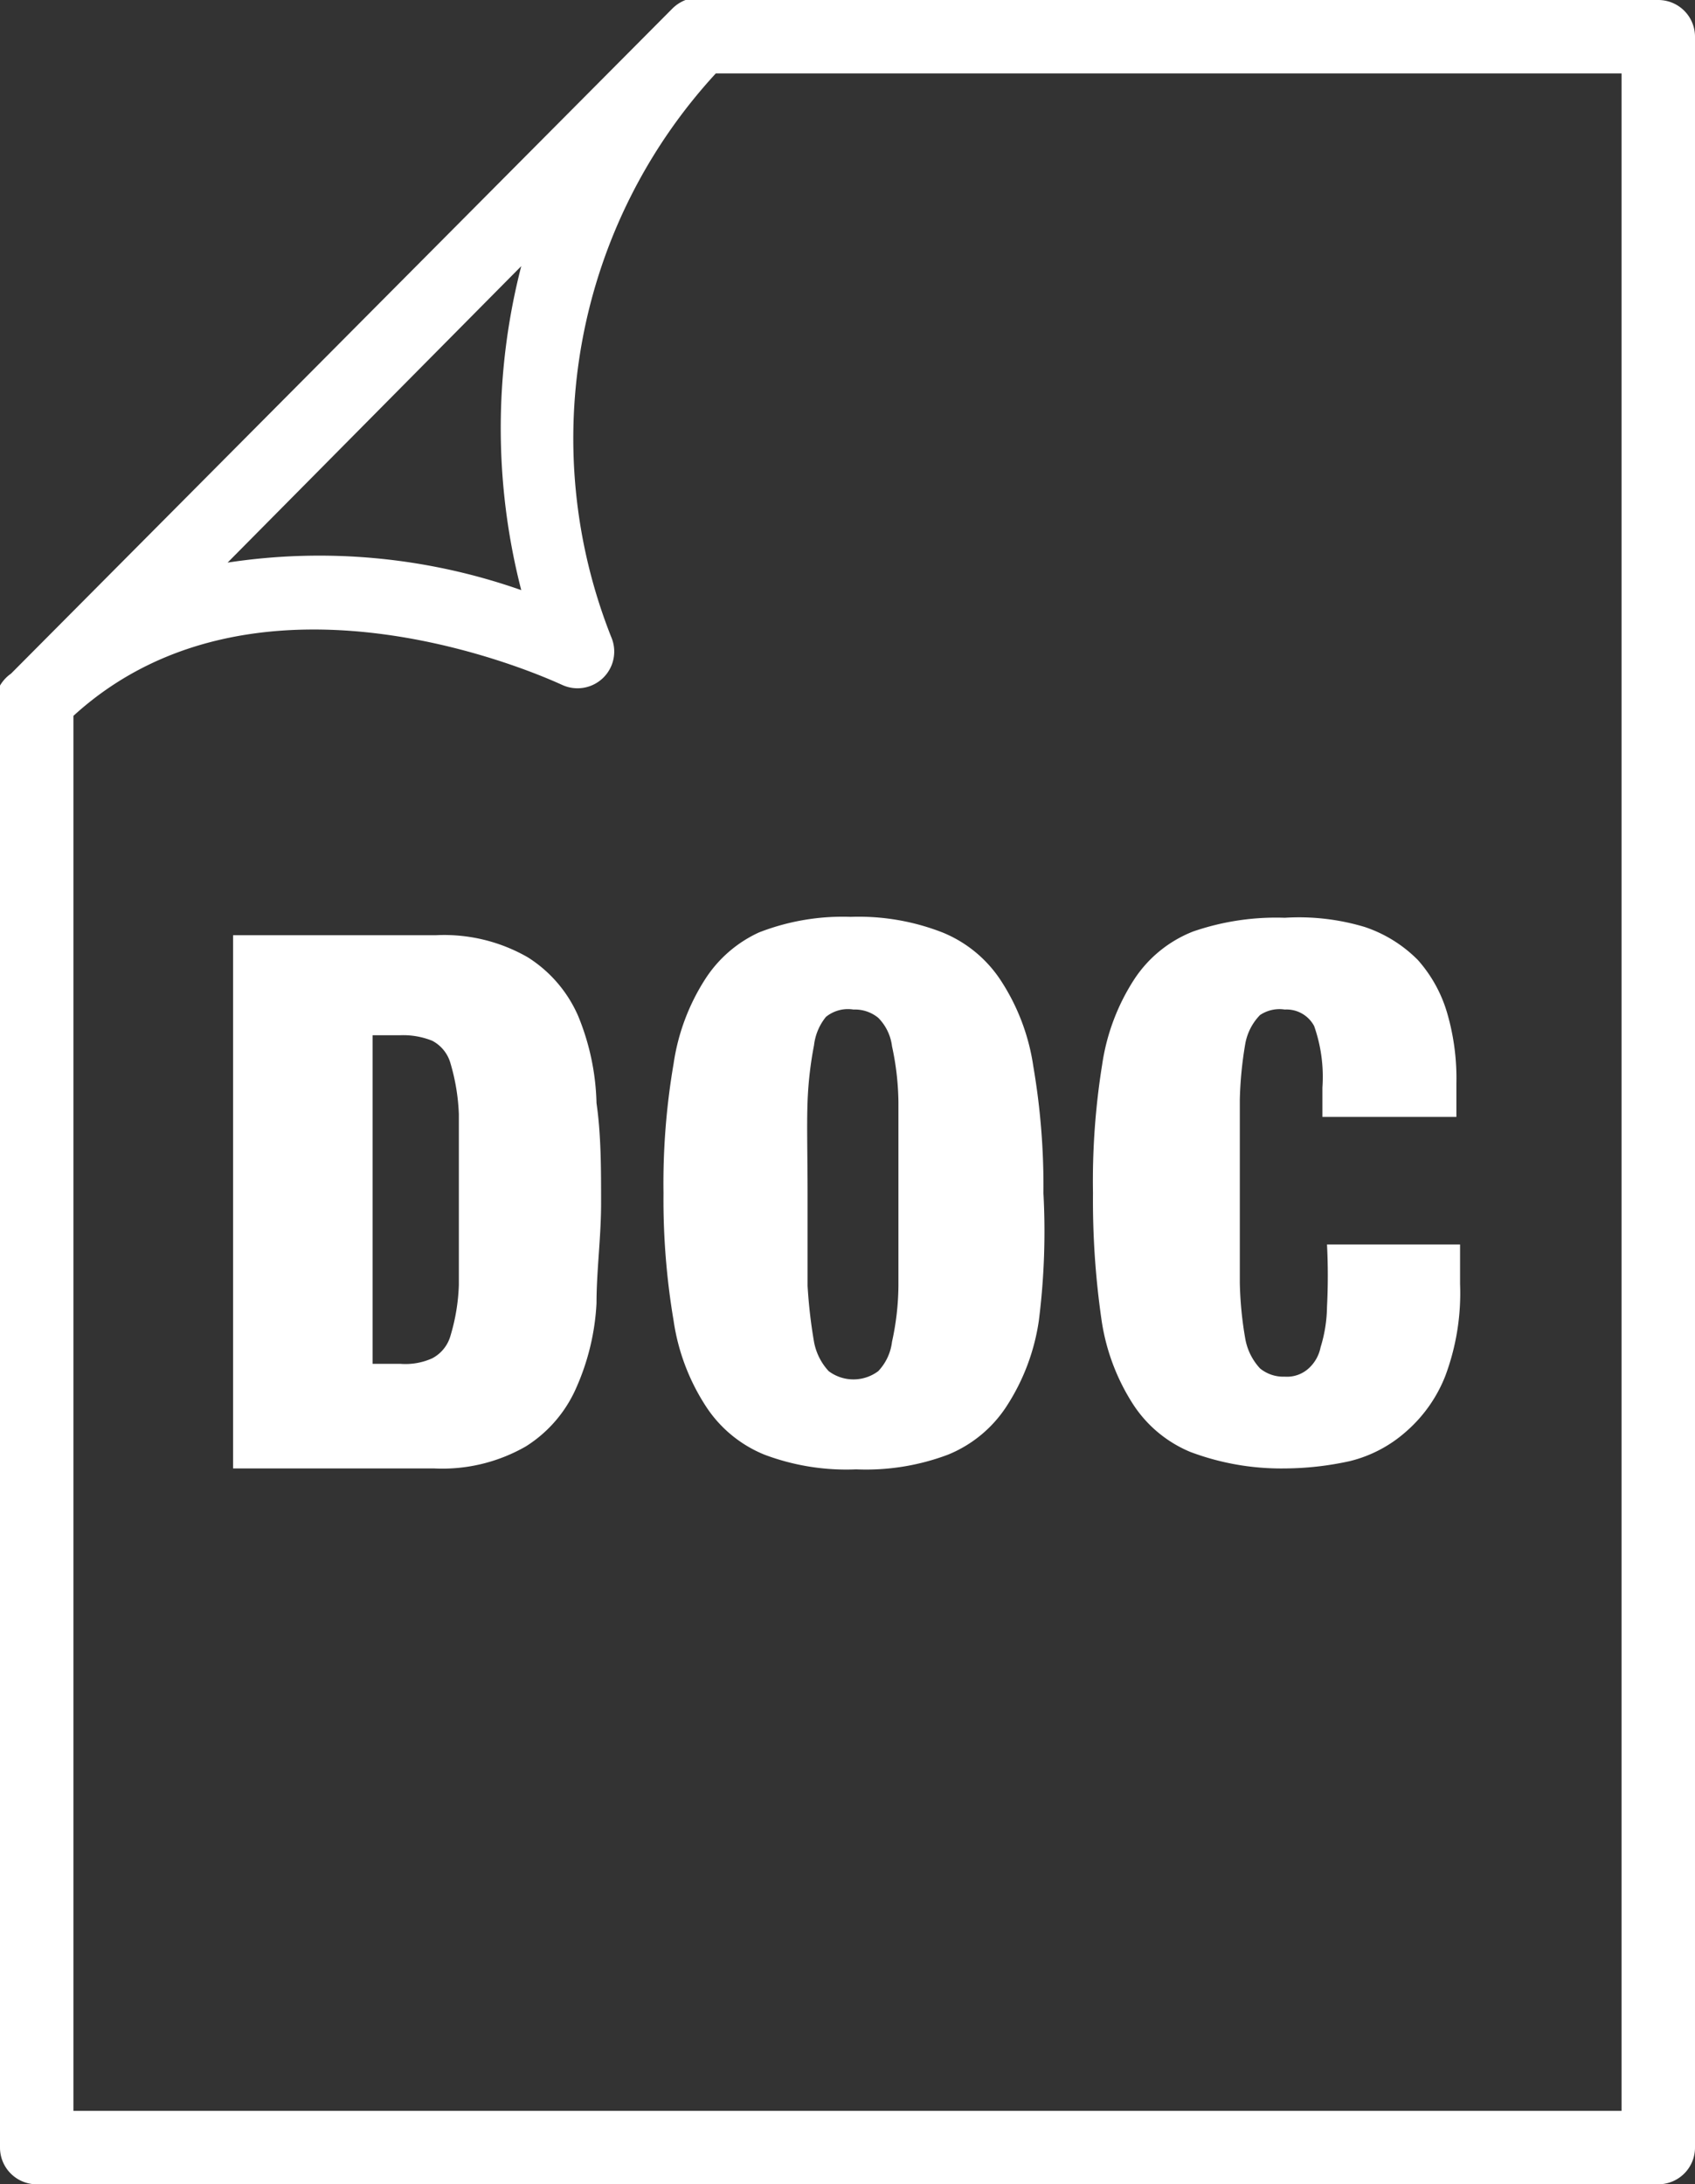 <?xml version="1.0" encoding="UTF-8"?> <svg xmlns="http://www.w3.org/2000/svg" viewBox="0 0 18.47 23.8"><rect x="0" y="0" width="18.47" height="23.8" fill="#333333" stroke="none"/><defs><style>.cls-1{fill:#fff;}</style></defs><g id="Слой_2" data-name="Слой 2"><g id="Слой_1-2" data-name="Слой 1"><path class="cls-1" d="M18.47,23.4V.4a.4.4,0,0,0-.4-.4H7.6a.27.27,0,0,0-.13,0,.42.42,0,0,0-.14.09L.12,7.34l0,0A.41.41,0,0,0,0,7.47a.4.4,0,0,0,0,.15V23.4a.4.4,0,0,0,.4.4H18.07A.4.4,0,0,0,18.47,23.4ZM5.68,2.9a7.08,7.08,0,0,0,0,3.53,6.63,6.63,0,0,0-3.2-.3Zm12,20.1H.8V7.8c2.07-1.89,5.29-.35,5.32-.34a.4.4,0,0,0,.54-.52A5.87,5.87,0,0,1,7.8.8h9.87V23Z"></path><path class="cls-1" d="M6.3,11.07a1.43,1.43,0,0,0-.55-.64,1.83,1.83,0,0,0-1-.24H2.54V16H4.73a1.83,1.83,0,0,0,1-.24,1.43,1.43,0,0,0,.55-.64,2.59,2.59,0,0,0,.22-.92c0-.35.05-.72.05-1.09s0-.75-.05-1.09A2.65,2.65,0,0,0,6.3,11.07ZM5,14a2.15,2.15,0,0,1-.09.55.4.4,0,0,1-.2.25.71.71,0,0,1-.35.06h-.3V11.28h.3a.85.85,0,0,1,.35.06.4.4,0,0,1,.2.25,2.24,2.24,0,0,1,.09.55c0,.24,0,.55,0,.94S5,13.79,5,14Z"></path><path class="cls-1" d="M7.69,10.66a2.32,2.32,0,0,0-.35.93A7.71,7.71,0,0,0,7.23,13a7.91,7.91,0,0,0,.11,1.39,2.32,2.32,0,0,0,.35.93,1.38,1.38,0,0,0,.64.53,2.53,2.53,0,0,0,1,.16,2.53,2.53,0,0,0,1-.16,1.38,1.38,0,0,0,.64-.53,2.32,2.32,0,0,0,.35-.93A7.75,7.75,0,0,0,11.37,13a7.71,7.71,0,0,0-.11-1.38,2.32,2.32,0,0,0-.35-.93,1.38,1.38,0,0,0-.64-.53,2.51,2.51,0,0,0-1-.17,2.51,2.51,0,0,0-1,.17A1.38,1.38,0,0,0,7.69,10.66ZM8.8,12a4,4,0,0,1,.07-.61A.6.6,0,0,1,9,11.08.38.38,0,0,1,9.3,11a.4.4,0,0,1,.27.09.53.53,0,0,1,.15.31,3,3,0,0,1,.07.61c0,.26,0,.58,0,1s0,.71,0,1a2.93,2.93,0,0,1-.07.61.56.56,0,0,1-.15.32.45.45,0,0,1-.54,0,.64.64,0,0,1-.16-.32,5.5,5.5,0,0,1-.07-.61c0-.26,0-.58,0-1S8.79,12.26,8.8,12Z"></path><path class="cls-1" d="M12.34,15.29a1.37,1.37,0,0,0,.63.53A2.81,2.81,0,0,0,14,16a3.36,3.36,0,0,0,.71-.08,1.44,1.44,0,0,0,.61-.32,1.56,1.56,0,0,0,.43-.61,2.58,2.58,0,0,0,.16-1v-.43H14.46a6.65,6.65,0,0,1,0,.68,1.55,1.55,0,0,1-.07.44.42.42,0,0,1-.13.23A.35.35,0,0,1,14,15a.4.4,0,0,1-.27-.09.64.64,0,0,1-.16-.32,4,4,0,0,1-.06-.61c0-.26,0-.58,0-1s0-.71,0-1a4.16,4.16,0,0,1,.06-.61.6.6,0,0,1,.16-.31A.38.38,0,0,1,14,11a.34.34,0,0,1,.32.18,1.67,1.67,0,0,1,.09.67h0v.32h1.46V11.8a2.54,2.54,0,0,0-.1-.76,1.5,1.5,0,0,0-.32-.58,1.47,1.47,0,0,0-.58-.36A2.49,2.49,0,0,0,14,10a2.77,2.77,0,0,0-1,.15,1.36,1.36,0,0,0-.64.52,2.32,2.32,0,0,0-.35.93,8,8,0,0,0-.1,1.4A9.07,9.07,0,0,0,12,14.36,2.31,2.31,0,0,0,12.34,15.29Z"></path></g></g></svg> 